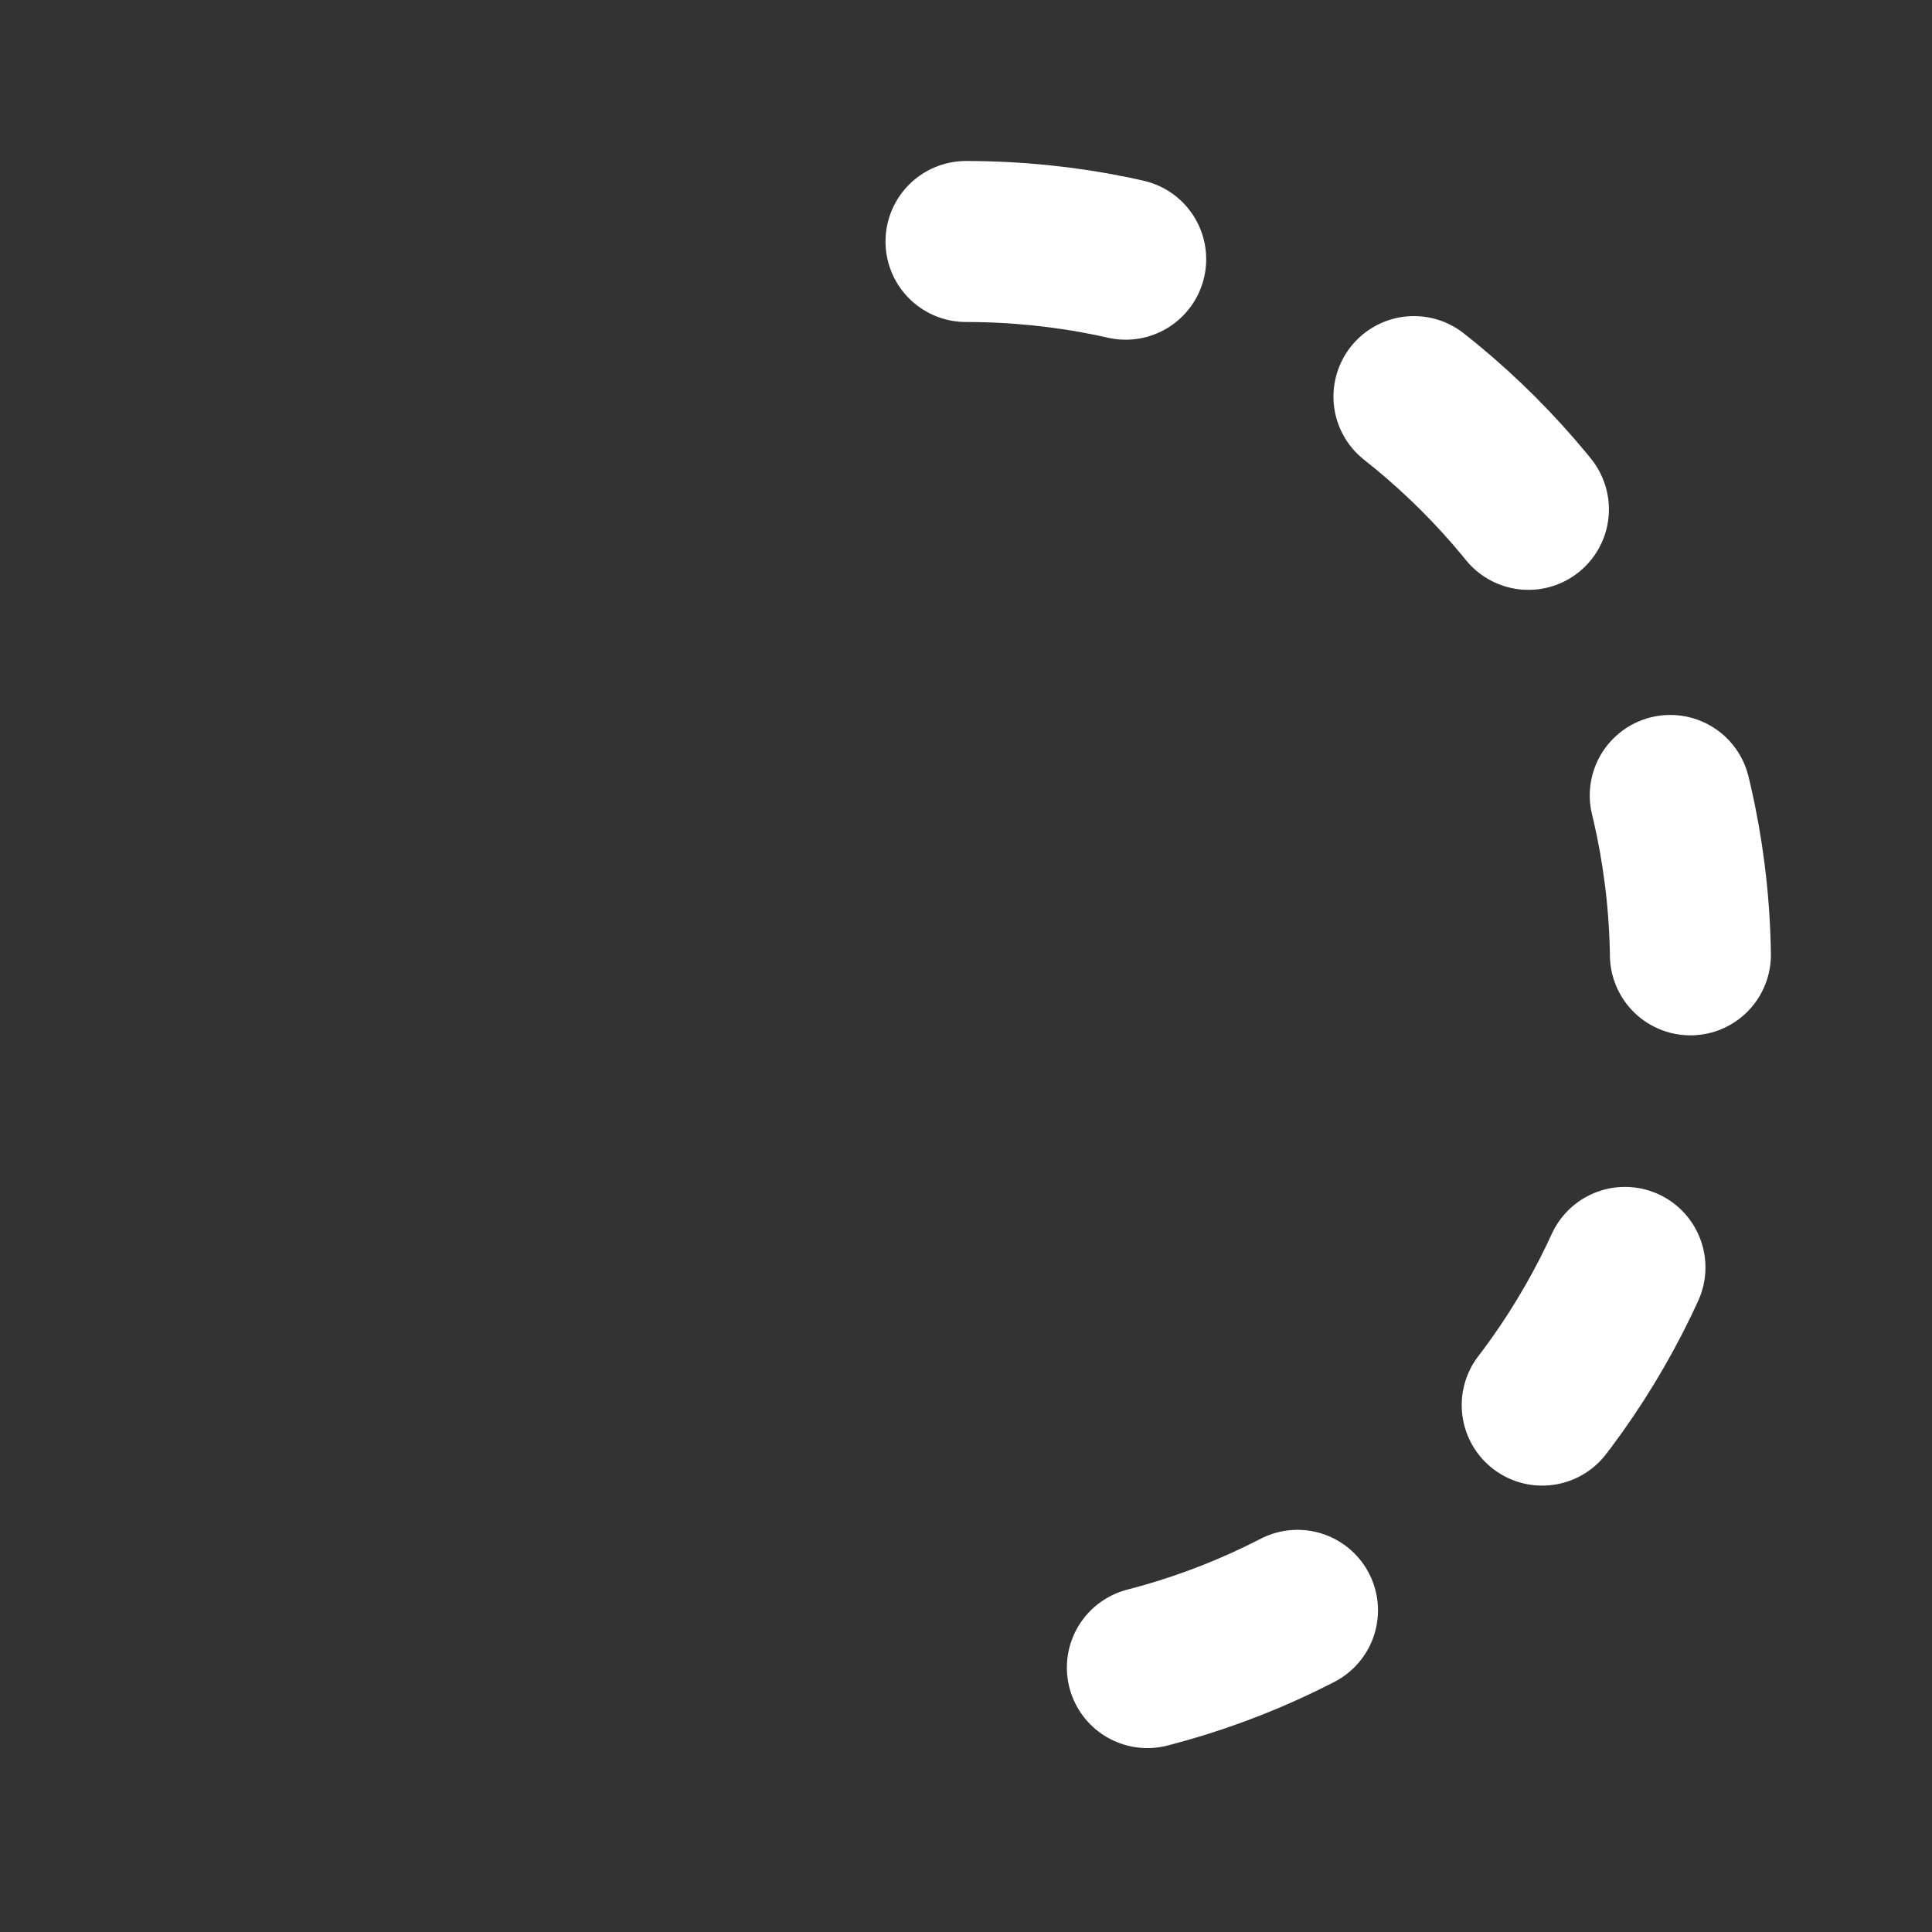 <svg xmlns="http://www.w3.org/2000/svg" width="24" height="24" viewBox="0 0 24 24">
	<rect x="0" y="0" width="24" height="24" fill="#333333" stroke="none"/>
	<g fill="none" stroke="#fff" stroke-linecap="round" stroke-linejoin="round" stroke-width="2">
		<path stroke-dasharray="2 4" stroke-dashoffset="6" d="M12 3c4.97 0 9 4.03 9 9c0 4.97 -4.03 9 -9 9">
			<animate attributeName="stroke-dashoffset" dur="0.6s" repeatCount="indefinite" values="6;0" />
		</path>
		<path stroke-dasharray="32" stroke-dashoffset="32" d="M12 21c-4.97 0 -9 -4.03 -9 -9c0 -4.97 4.03 -9 9 -9">
			<animate fill="freeze" attributeName="stroke-dashoffset" begin="0.1s" dur="0.4s" values="32;0" />
		</path>
		<path stroke-dasharray="10" stroke-dashoffset="10" d="M12 8v7.5">
			<animate fill="freeze" attributeName="stroke-dashoffset" begin="0.5s" dur="0.2s" values="10;0" />
		</path>
		<path stroke-dasharray="6" stroke-dashoffset="6" d="M12 15.5l3.5 -3.5M12 15.5l-3.5 -3.5">
			<animate fill="freeze" attributeName="stroke-dashoffset" begin="0.7s" dur="0.2s" values="6;0" />
		</path>
	</g>
</svg>
